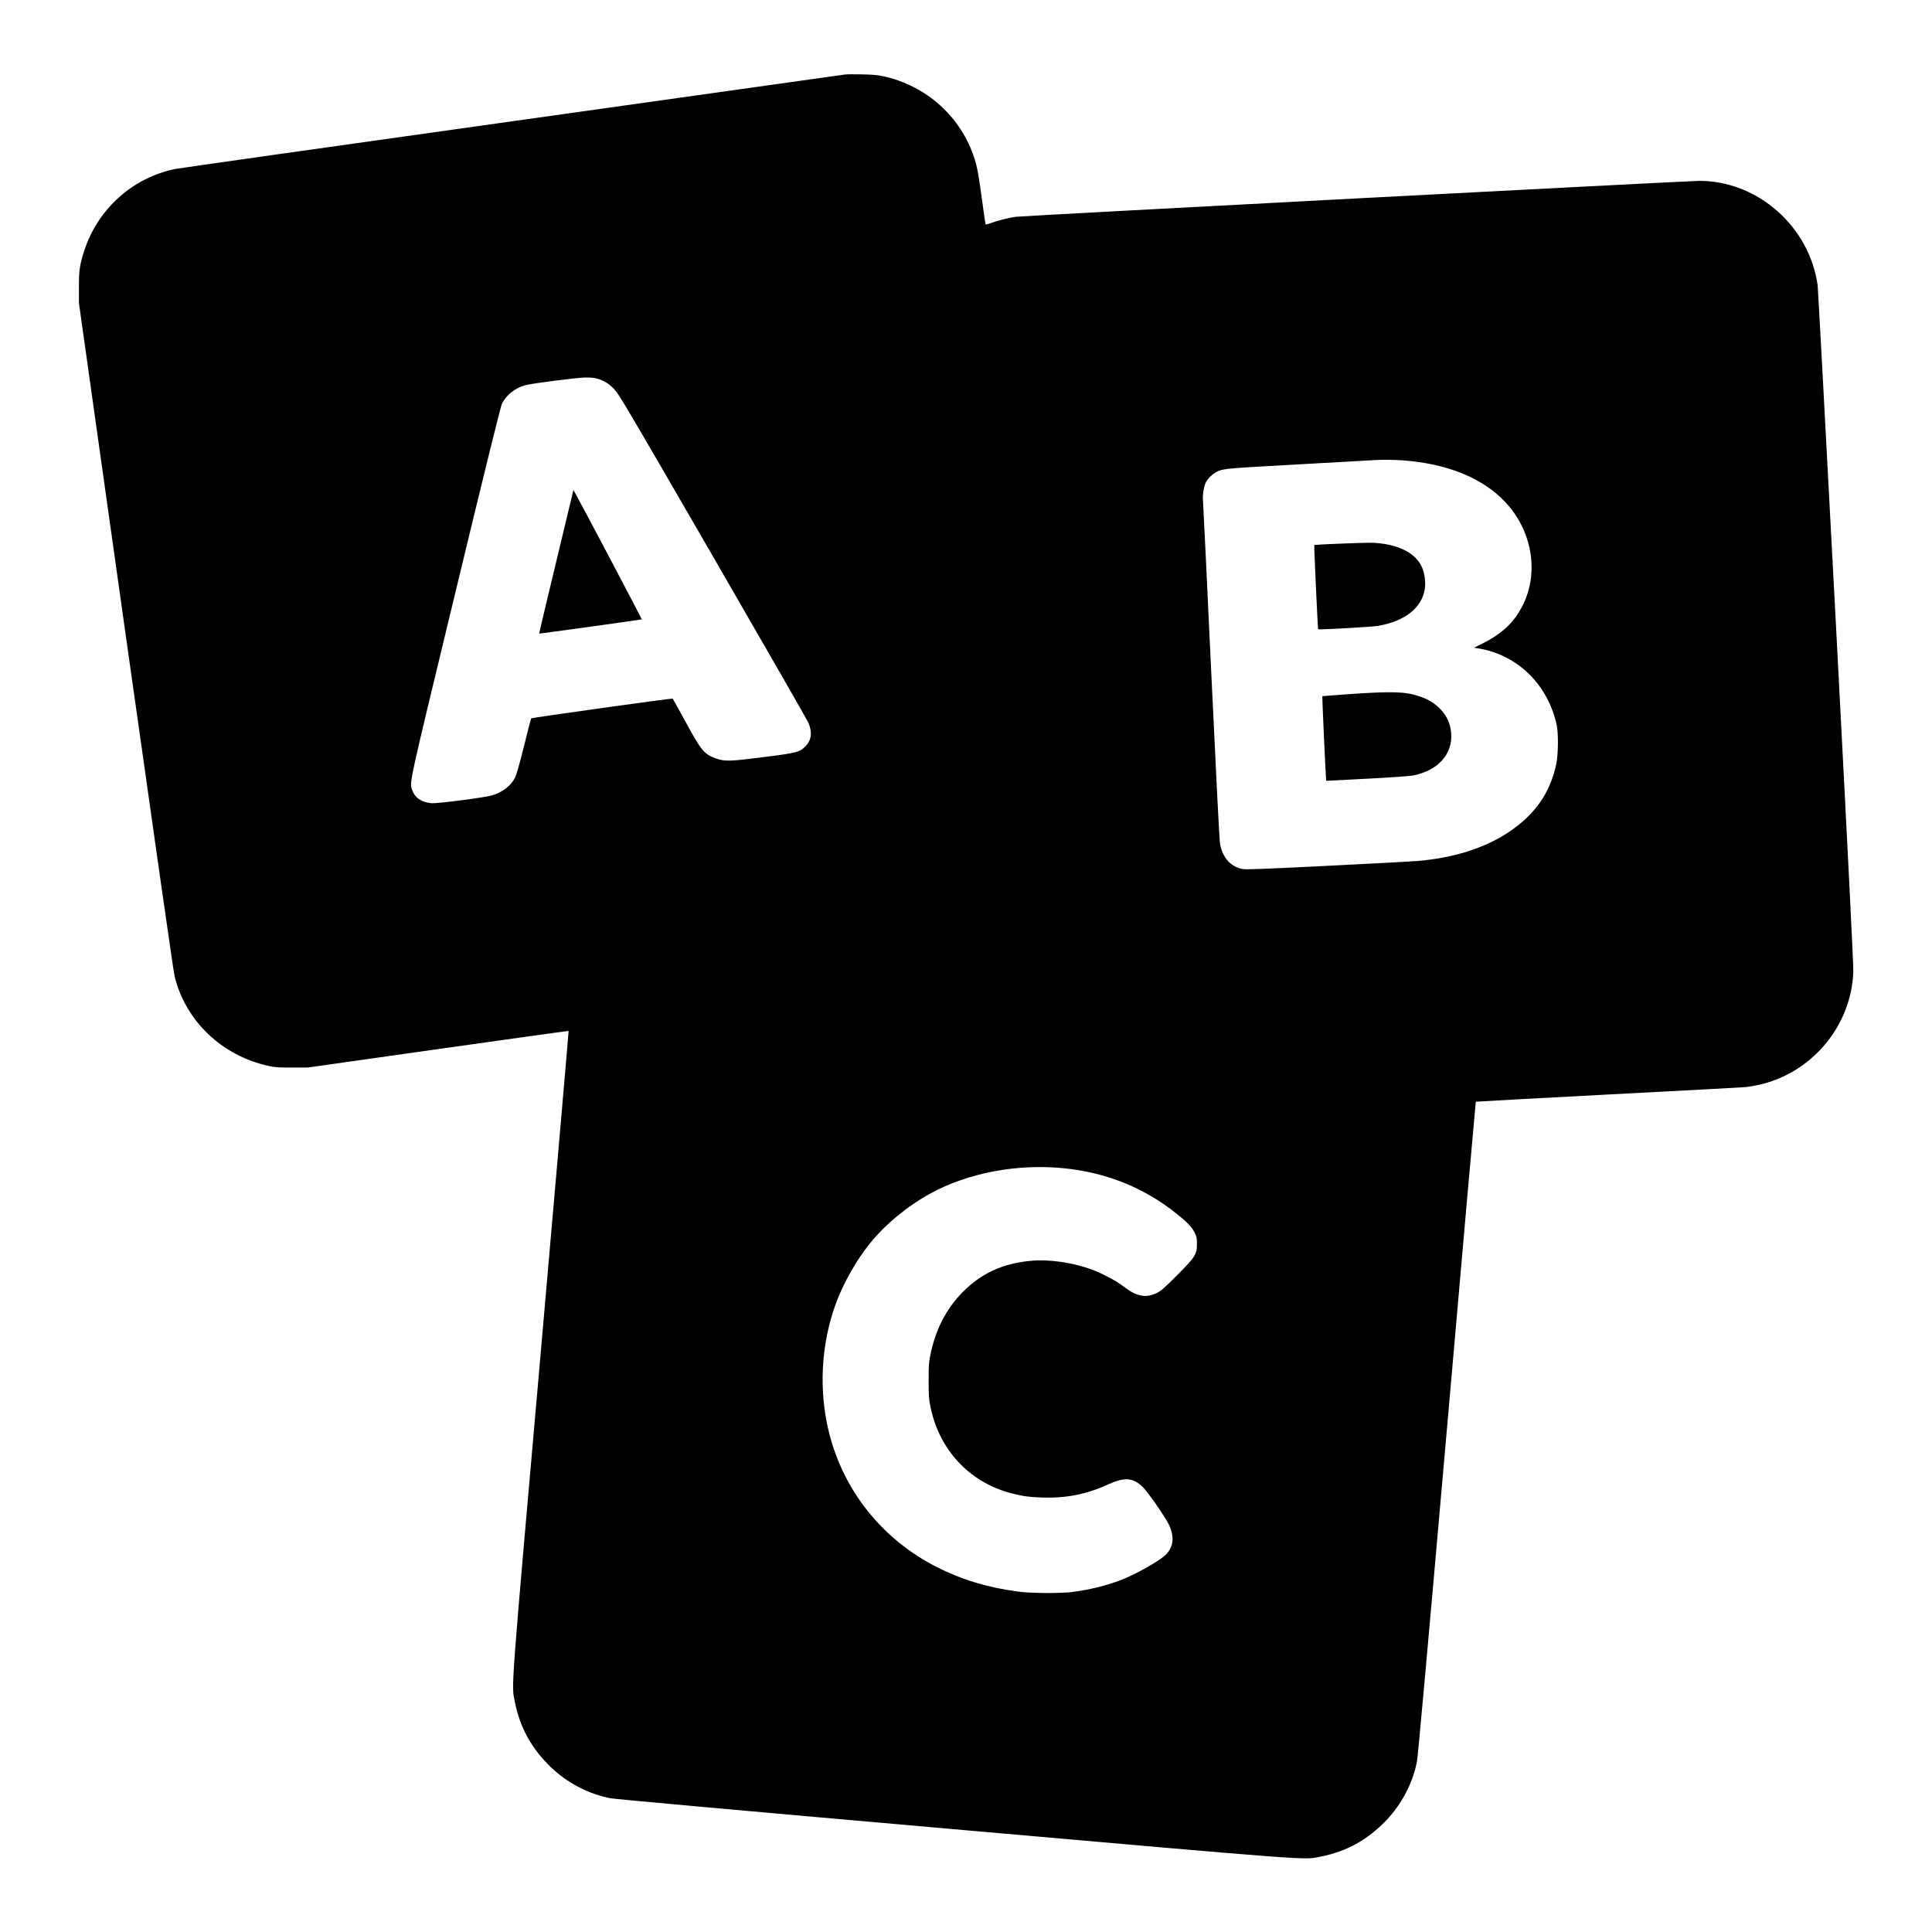 <?xml version="1.0" standalone="no"?>
<!DOCTYPE svg PUBLIC "-//W3C//DTD SVG 20010904//EN"
 "http://www.w3.org/TR/2001/REC-SVG-20010904/DTD/svg10.dtd">
<svg version="1.0" xmlns="http://www.w3.org/2000/svg"
 width="2585pt" height="2585pt" viewBox="0 0 2585 2585"
 preserveAspectRatio="xMidYMid meet">
<g transform="translate(0,2585) scale(0.1,-0.1)"
fill="#000000" stroke="none">
<path d="M11305 24853 c-16 -2 -2014 -283 -4440 -624 -2426 -340 -4457 -628
-4515 -639 -571 -113 -1043 -536 -1223 -1095 -61 -190 -72 -265 -71 -495 l0
-205 627 -4450 c353 -2500 638 -4495 652 -4552 144 -601 633 -1069 1259 -1205
86 -19 132 -22 311 -22 l210 0 1744 247 c959 136 1746 245 1749 243 2 -3 -164
-1919 -369 -4258 -412 -4686 -397 -4484 -351 -4716 69 -347 223 -627 484 -878
218 -209 502 -357 794 -414 70 -13 1595 -151 4567 -412 4918 -432 4703 -416
4935 -370 348 69 627 223 878 484 208 216 357 501 413 790 13 68 151 1600 402
4463 209 2398 383 4362 385 4364 2 2 801 46 1776 97 975 51 1802 95 1838 99
36 4 107 16 159 27 717 153 1250 785 1278 1513 3 94 -62 1389 -231 4620 -130
2470 -241 4524 -246 4565 -108 787 -800 1400 -1582 1400 -155 0 -9068 -468
-9152 -481 -96 -14 -247 -53 -329 -84 -50 -18 -69 -22 -71 -13 -3 7 -21 135
-41 283 -51 375 -69 477 -106 591 -179 561 -643 979 -1226 1105 -75 16 -142
21 -288 24 -104 2 -203 1 -220 -2z m-3314 -4069 c92 -28 151 -64 224 -138 66
-68 134 -182 1325 -2242 690 -1193 1265 -2195 1278 -2228 53 -130 39 -229 -42
-312 -78 -79 -109 -87 -565 -145 -446 -57 -516 -59 -634 -16 -156 57 -193 101
-401 483 -92 170 -172 313 -176 317 -6 7 -1887 -256 -1894 -265 -2 -1 -44
-167 -94 -367 -60 -242 -101 -385 -121 -426 -54 -108 -170 -198 -311 -238
-101 -29 -727 -110 -806 -104 -130 10 -224 73 -259 176 -37 109 -60 3 580
2653 408 1689 603 2480 621 2516 56 115 175 210 309 247 94 26 687 102 806
104 71 1 123 -4 160 -15z m10784 -1094 c590 -44 1060 -235 1362 -554 362 -382
458 -939 239 -1381 -115 -231 -273 -381 -542 -516 l-112 -55 76 -13 c244 -40
487 -166 667 -346 179 -179 302 -406 362 -667 26 -115 23 -402 -5 -535 -83
-385 -286 -674 -637 -908 -317 -212 -743 -346 -1220 -385 -77 -6 -621 -36
-1210 -65 -820 -41 -1083 -51 -1125 -43 -163 29 -272 150 -306 337 -9 47 -53
924 -119 2321 -58 1235 -107 2265 -110 2289 -6 56 11 164 35 219 28 62 109
136 177 162 82 31 134 35 1128 90 490 27 913 51 940 53 113 8 268 6 400 -3z
m-4551 -9470 c575 -56 1084 -260 1522 -612 143 -114 203 -178 241 -256 24 -50
28 -69 28 -147 0 -139 -22 -173 -269 -421 -173 -173 -211 -206 -270 -235 -91
-44 -168 -50 -258 -20 -63 22 -98 43 -220 133 -83 61 -268 157 -388 201 -257
95 -576 141 -820 117 -375 -36 -657 -165 -905 -414 -223 -224 -368 -504 -437
-847 -20 -99 -23 -144 -23 -344 0 -200 3 -245 23 -342 117 -578 513 -1007
1068 -1159 153 -41 251 -55 430 -61 321 -10 591 43 879 175 223 101 331 93
466 -35 61 -57 289 -385 343 -491 83 -164 71 -307 -35 -413 -85 -85 -390 -257
-599 -339 -191 -74 -429 -133 -655 -161 -151 -20 -560 -17 -720 5 -409 54
-756 159 -1093 330 -721 366 -1241 1012 -1437 1788 -144 564 -111 1196 91
1742 98 267 272 574 451 796 206 256 499 499 808 669 503 276 1153 401 1779
341z"/>
<path d="M7616 19059 c-205 -850 -404 -1684 -402 -1686 3 -4 1368 186 1373
190 3 4 -801 1529 -887 1681 l-28 49 -56 -234z"/>
<path d="M17902 18575 c-172 -7 -315 -15 -317 -17 -5 -5 46 -1121 52 -1127 7
-9 724 31 803 45 356 63 580 238 623 487 16 98 -2 227 -44 312 -81 164 -271
270 -544 304 -105 13 -154 12 -573 -4z"/>
<path d="M18055 16563 c-198 -14 -361 -27 -363 -28 -3 -3 48 -1128 52 -1132 0
-1 246 12 546 28 347 18 574 34 625 45 325 65 521 283 502 559 -10 142 -67
259 -176 357 -72 65 -145 106 -252 142 -188 63 -359 68 -934 29z"/>
</g>
</svg>
